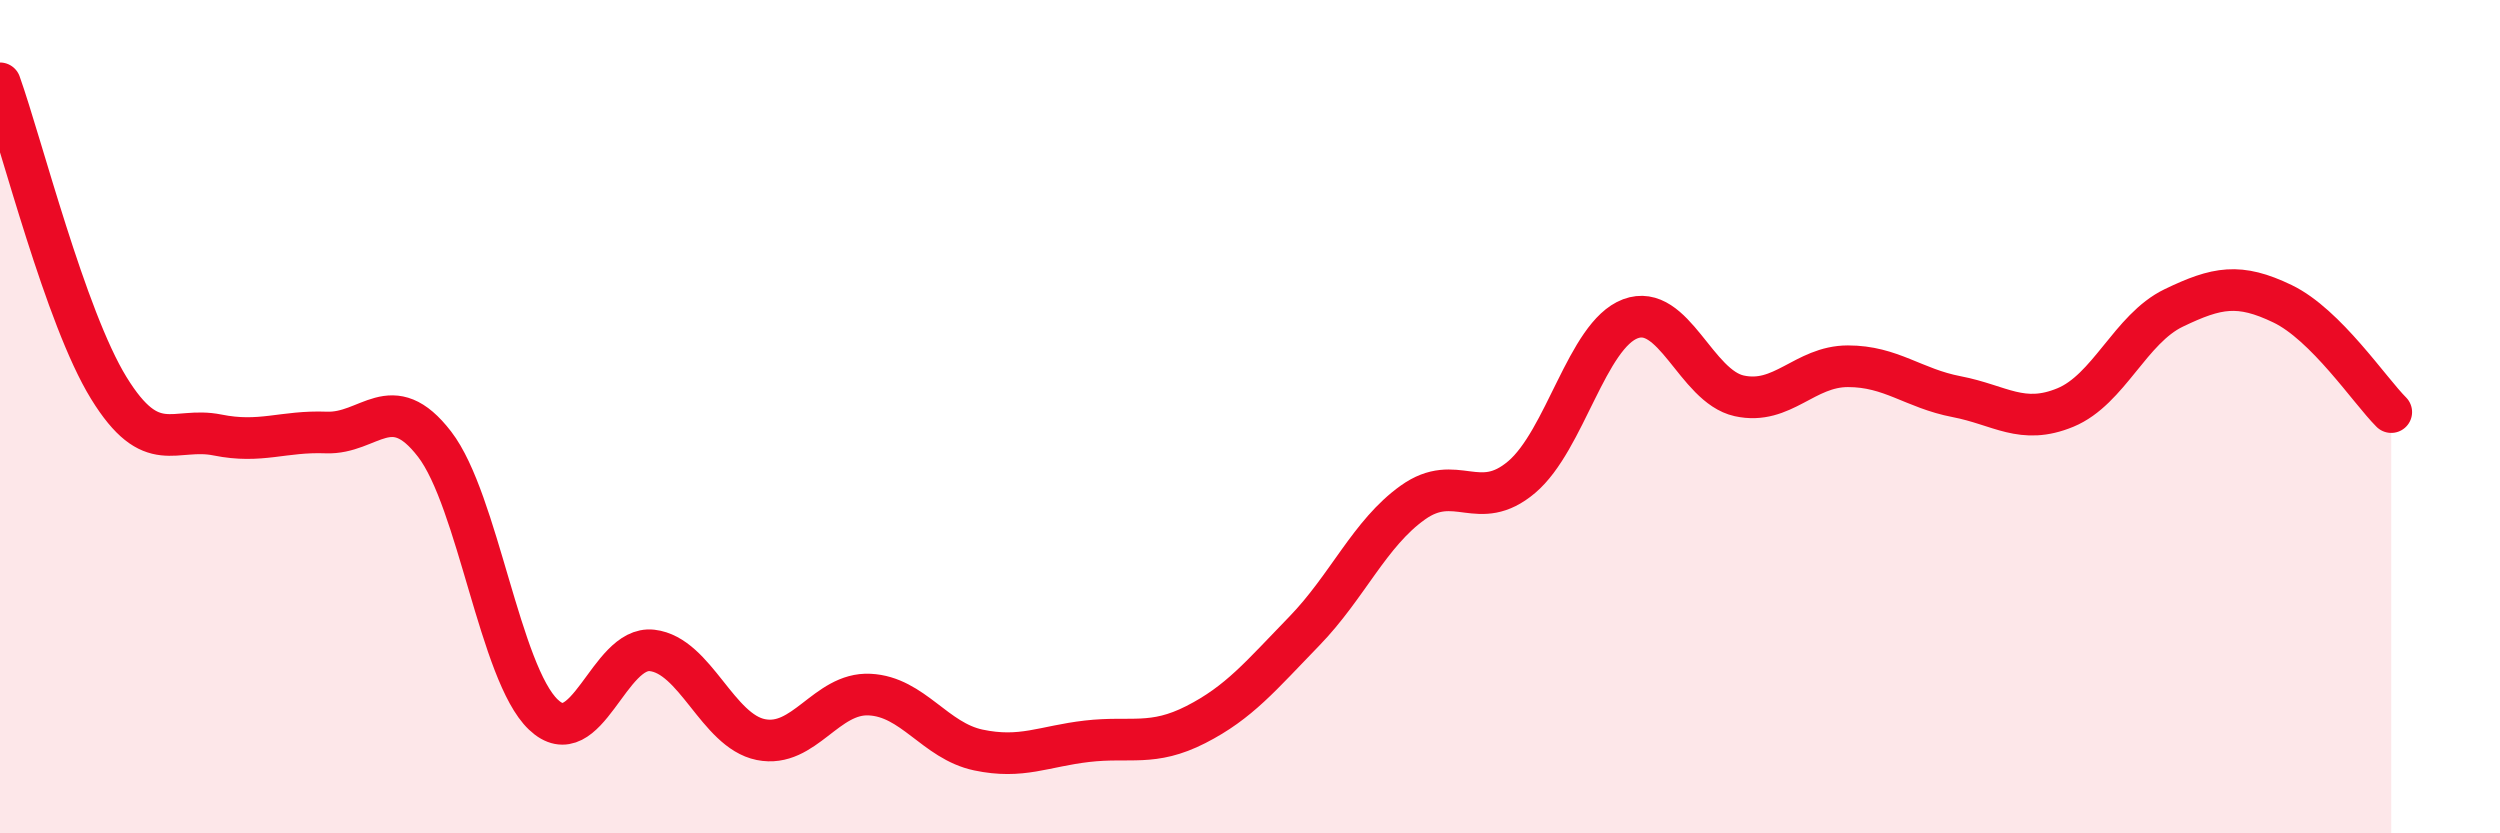 
    <svg width="60" height="20" viewBox="0 0 60 20" xmlns="http://www.w3.org/2000/svg">
      <path
        d="M 0,2 C 0.52,3.46 1.57,7.62 2.61,9.31 C 3.65,11 4.18,10.23 5.22,10.44 C 6.26,10.65 6.79,10.34 7.83,10.38 C 8.87,10.42 9.39,9.31 10.43,10.66 C 11.47,12.01 12,16.16 13.04,17.15 C 14.08,18.14 14.61,15.49 15.65,15.61 C 16.69,15.73 17.22,17.54 18.26,17.75 C 19.3,17.96 19.83,16.62 20.87,16.67 C 21.91,16.72 22.44,17.78 23.48,18 C 24.52,18.22 25.05,17.91 26.09,17.79 C 27.13,17.67 27.66,17.92 28.7,17.39 C 29.74,16.86 30.26,16.22 31.3,15.15 C 32.34,14.08 32.87,12.8 33.91,12.06 C 34.95,11.32 35.48,12.33 36.52,11.45 C 37.56,10.57 38.09,8.04 39.13,7.65 C 40.17,7.26 40.7,9.27 41.74,9.5 C 42.78,9.73 43.31,8.79 44.35,8.79 C 45.39,8.79 45.92,9.32 46.96,9.52 C 48,9.72 48.53,10.21 49.57,9.78 C 50.61,9.35 51.13,7.89 52.17,7.39 C 53.21,6.89 53.74,6.79 54.78,7.29 C 55.82,7.79 56.87,9.37 57.39,9.89L57.39 20L0 20Z"
        fill="#EB0A25"
        opacity="0.1"
        stroke-linecap="round"
        stroke-linejoin="round"
      />
      <path
        d="M 0,2 C 0.52,3.46 1.57,7.62 2.61,9.31 C 3.65,11 4.18,10.23 5.22,10.44 C 6.26,10.65 6.79,10.34 7.83,10.38 C 8.87,10.42 9.39,9.31 10.43,10.66 C 11.47,12.01 12,16.16 13.04,17.15 C 14.08,18.14 14.61,15.49 15.65,15.61 C 16.69,15.73 17.22,17.54 18.26,17.75 C 19.3,17.96 19.83,16.62 20.87,16.67 C 21.91,16.72 22.44,17.78 23.48,18 C 24.52,18.22 25.05,17.91 26.09,17.79 C 27.13,17.67 27.66,17.92 28.7,17.39 C 29.74,16.86 30.26,16.22 31.3,15.15 C 32.34,14.08 32.87,12.8 33.91,12.06 C 34.95,11.32 35.48,12.33 36.52,11.45 C 37.56,10.57 38.09,8.04 39.13,7.65 C 40.17,7.26 40.7,9.27 41.74,9.5 C 42.78,9.73 43.31,8.79 44.35,8.79 C 45.39,8.79 45.92,9.32 46.96,9.52 C 48,9.72 48.53,10.21 49.57,9.78 C 50.61,9.35 51.13,7.89 52.17,7.39 C 53.21,6.89 53.74,6.79 54.78,7.29 C 55.82,7.79 56.87,9.37 57.39,9.89"
        stroke="#EB0A25"
        stroke-width="1"
        fill="none"
        stroke-linecap="round"
        stroke-linejoin="round"
      />
    </svg>
  